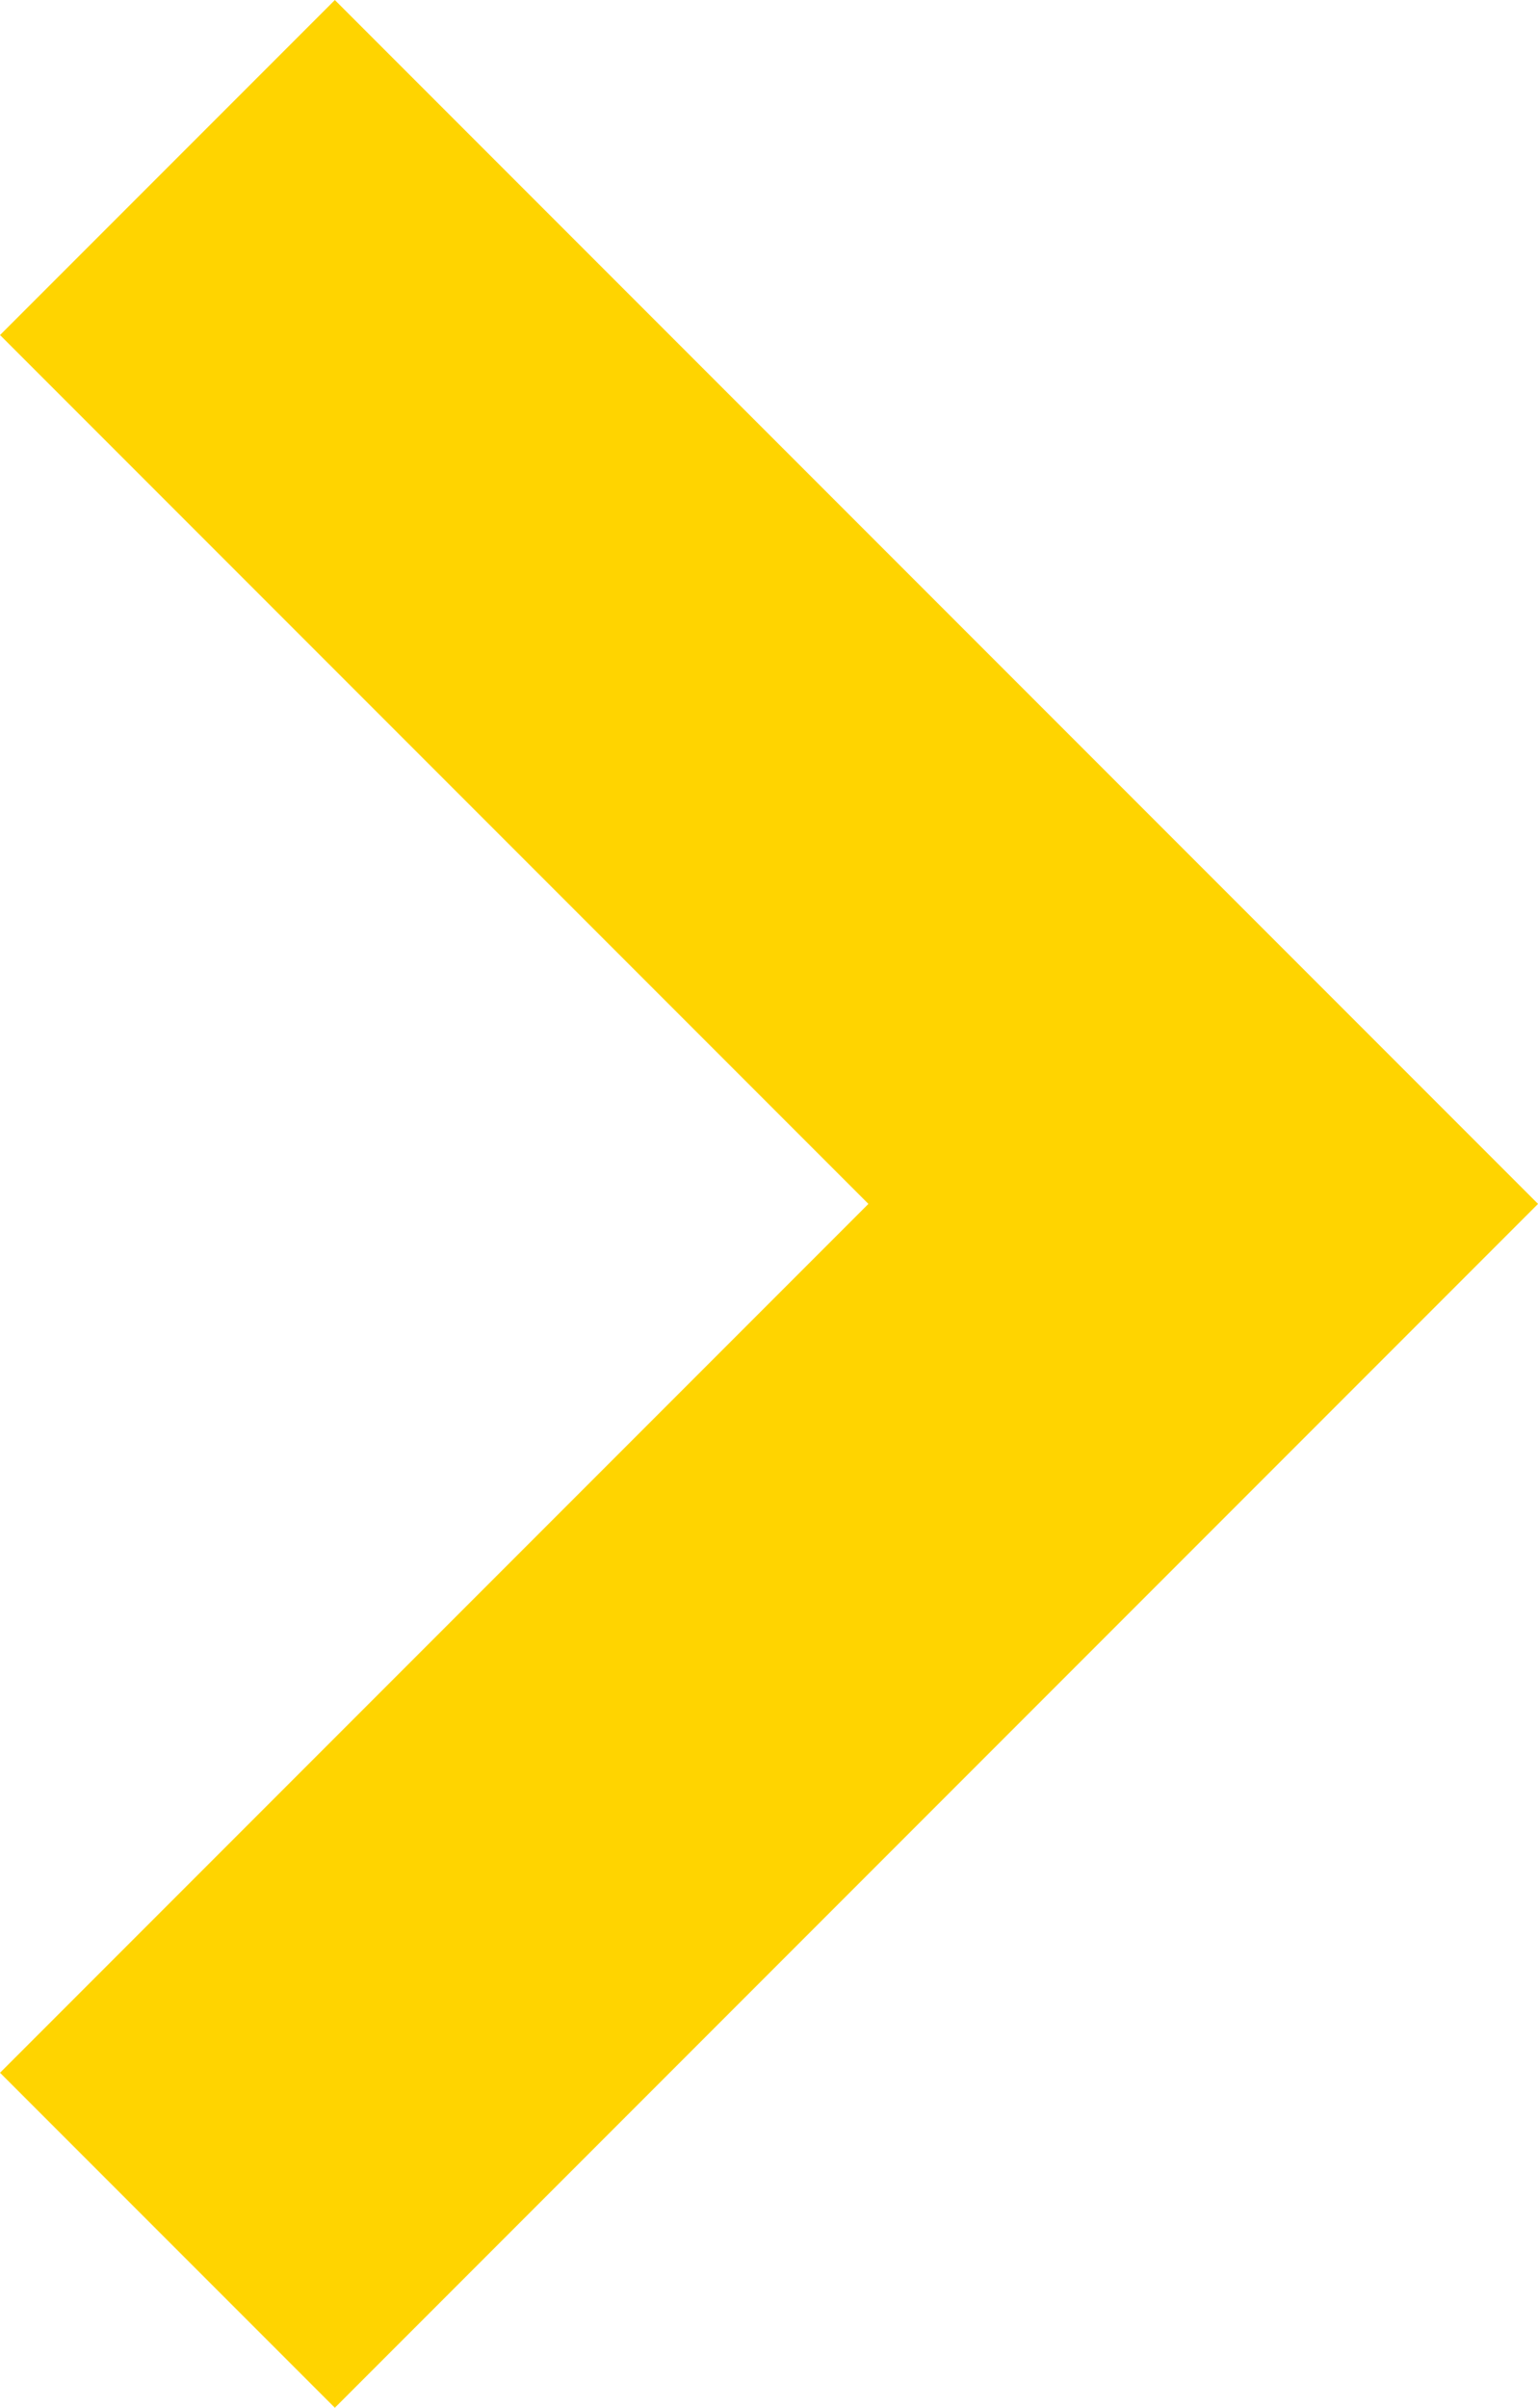 <svg xmlns="http://www.w3.org/2000/svg" width="25.985" height="40.657" viewBox="0 0 25.985 40.657">
    <defs>
        <style>
            .angle-next-yellow {
                fill: none;
                stroke: #ffd400;
                stroke-width: 8px;
            }
        </style>
    </defs>
    <path class="angle-next-yellow" d="M96.585,1850.544l-17.5,17.5,17.5,17.5" transform="translate(99.414 1888.373) rotate(180)" />
</svg>